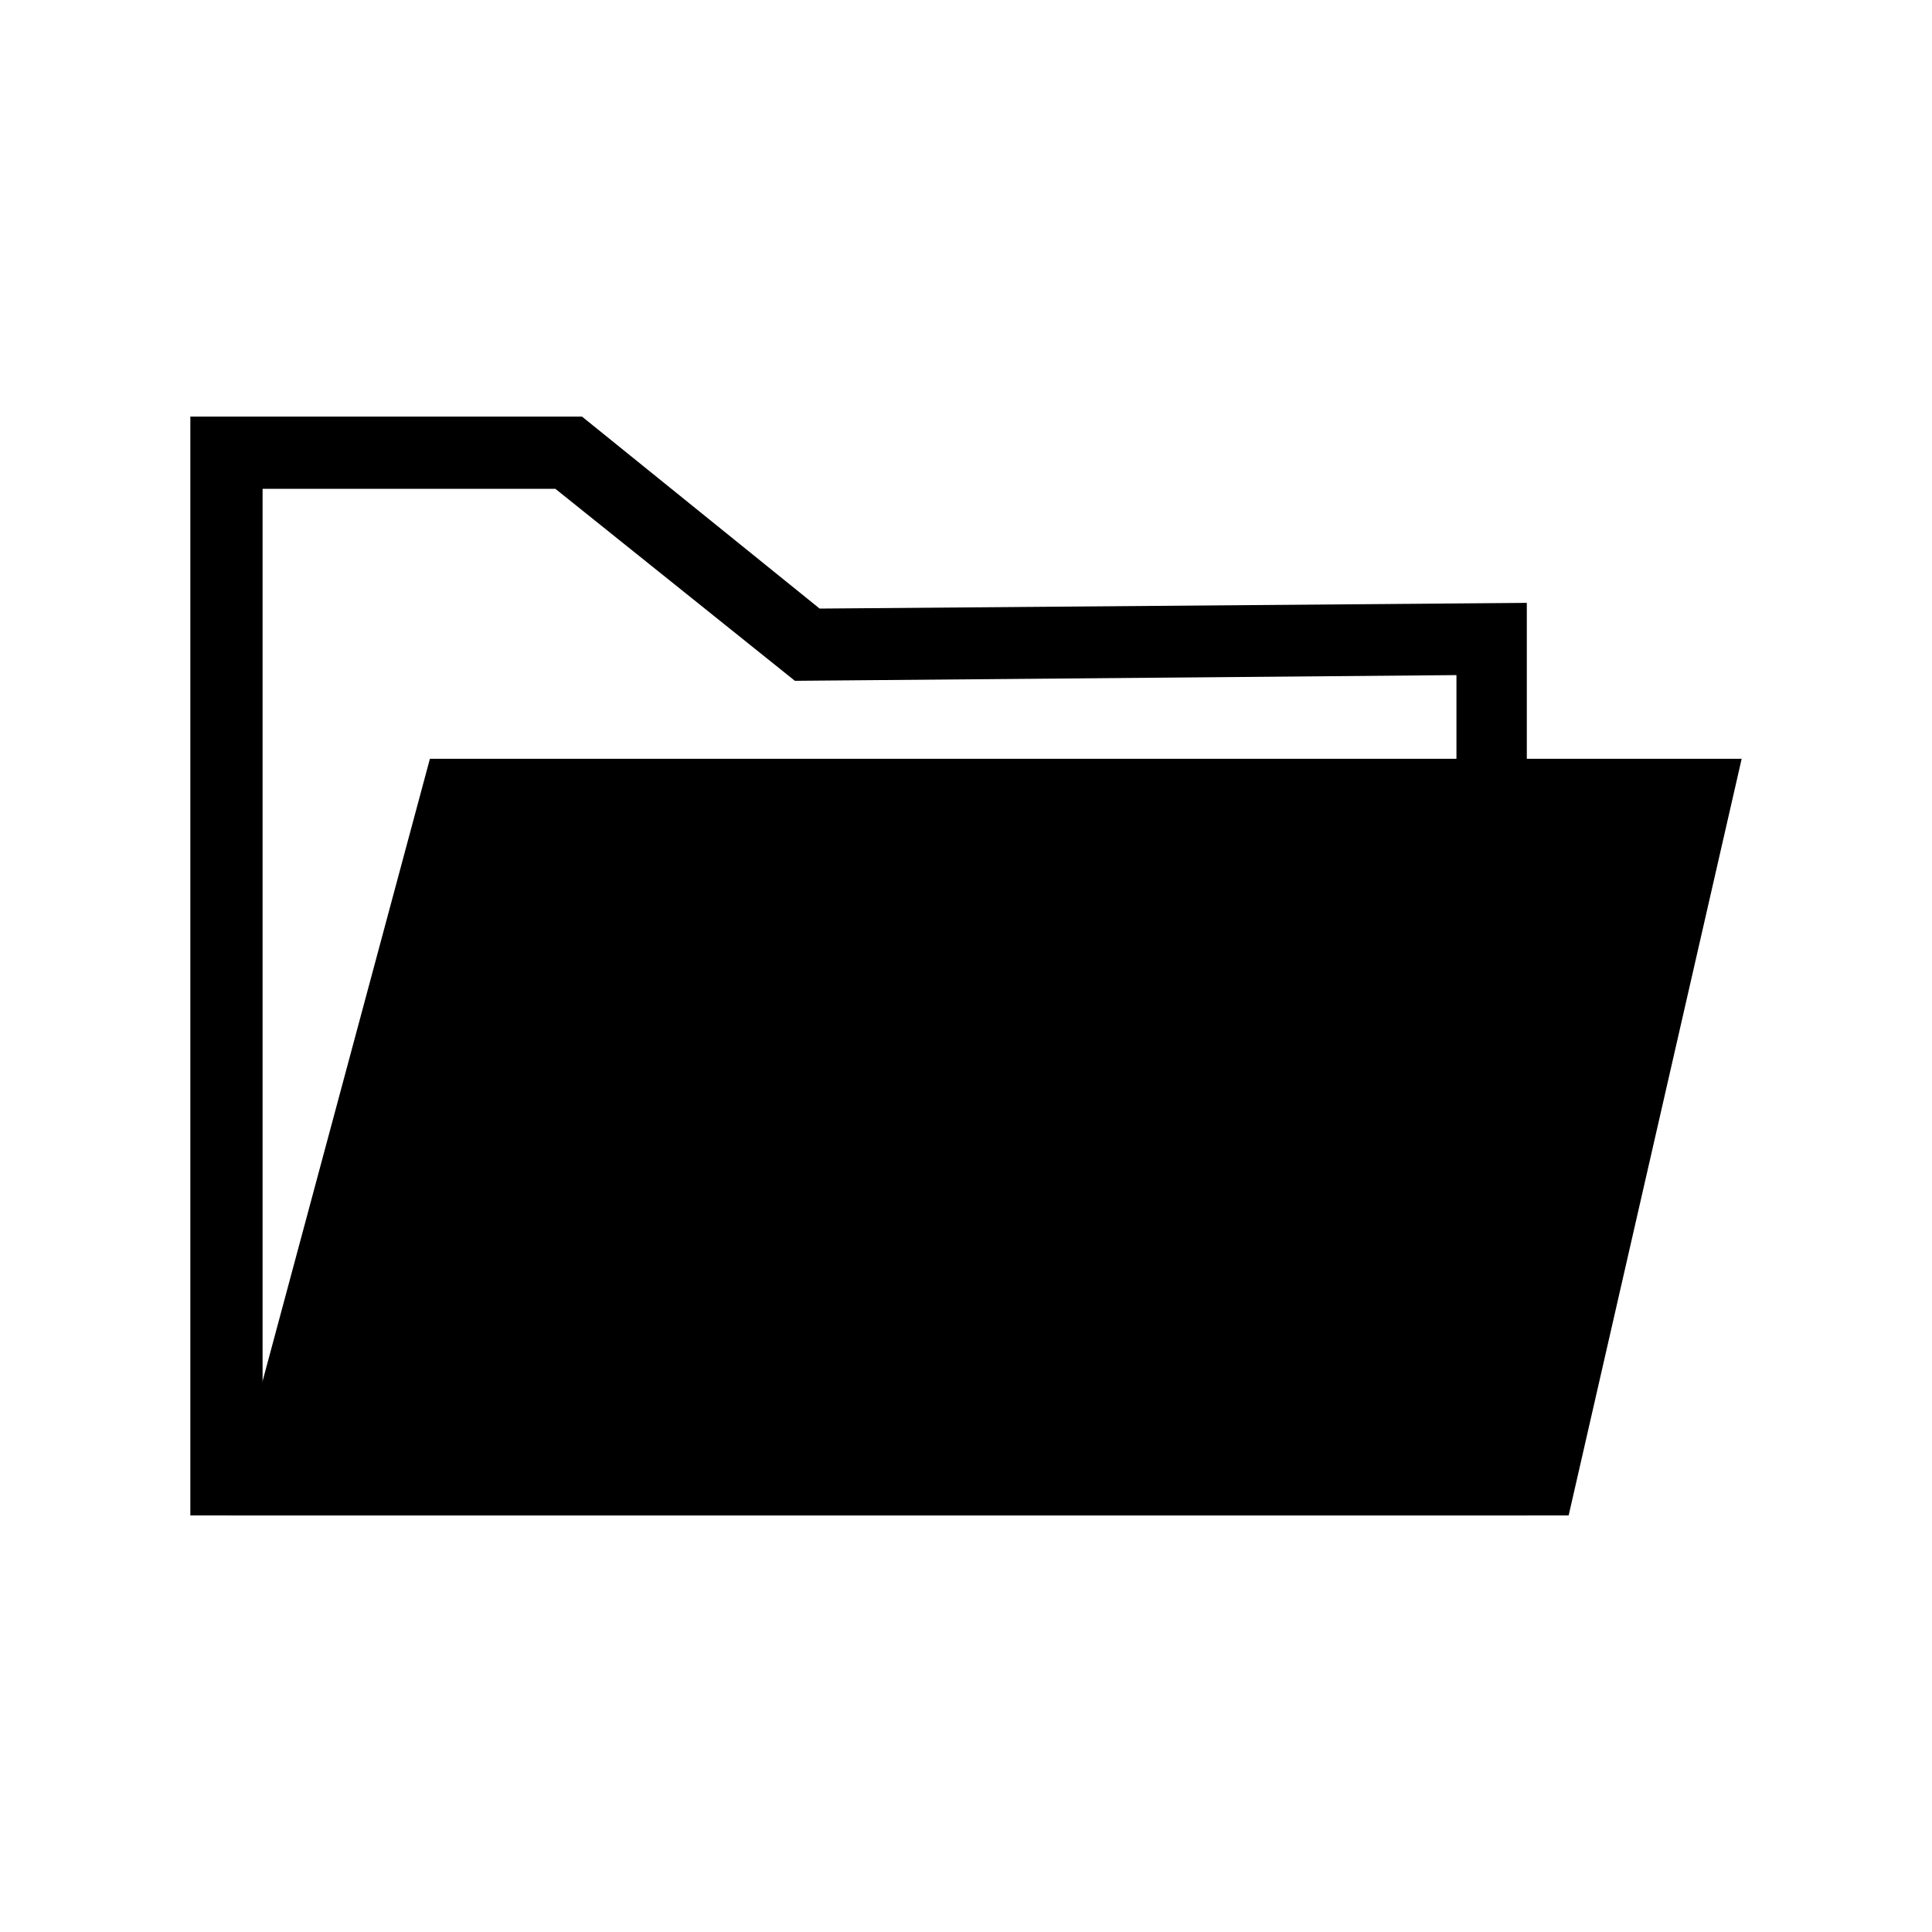 <?xml version="1.0" encoding="UTF-8"?>
<!-- Uploaded to: ICON Repo, www.iconrepo.com, Generator: ICON Repo Mixer Tools -->
<svg fill="#000000" width="800px" height="800px" version="1.1" viewBox="144 144 512 512" xmlns="http://www.w3.org/2000/svg">
 <g>
  <path d="m361.21 305.28-62.977-50.883h-103.79v291.2h354.18v-241.83zm168.77 221.17h-316.39v-252.91h77.586l63.48 50.883 175.32-1.512z"/>
  <path d="m559.71 545.6h-355.69l53.91-200.52h347.63z"/>
 </g>
</svg>